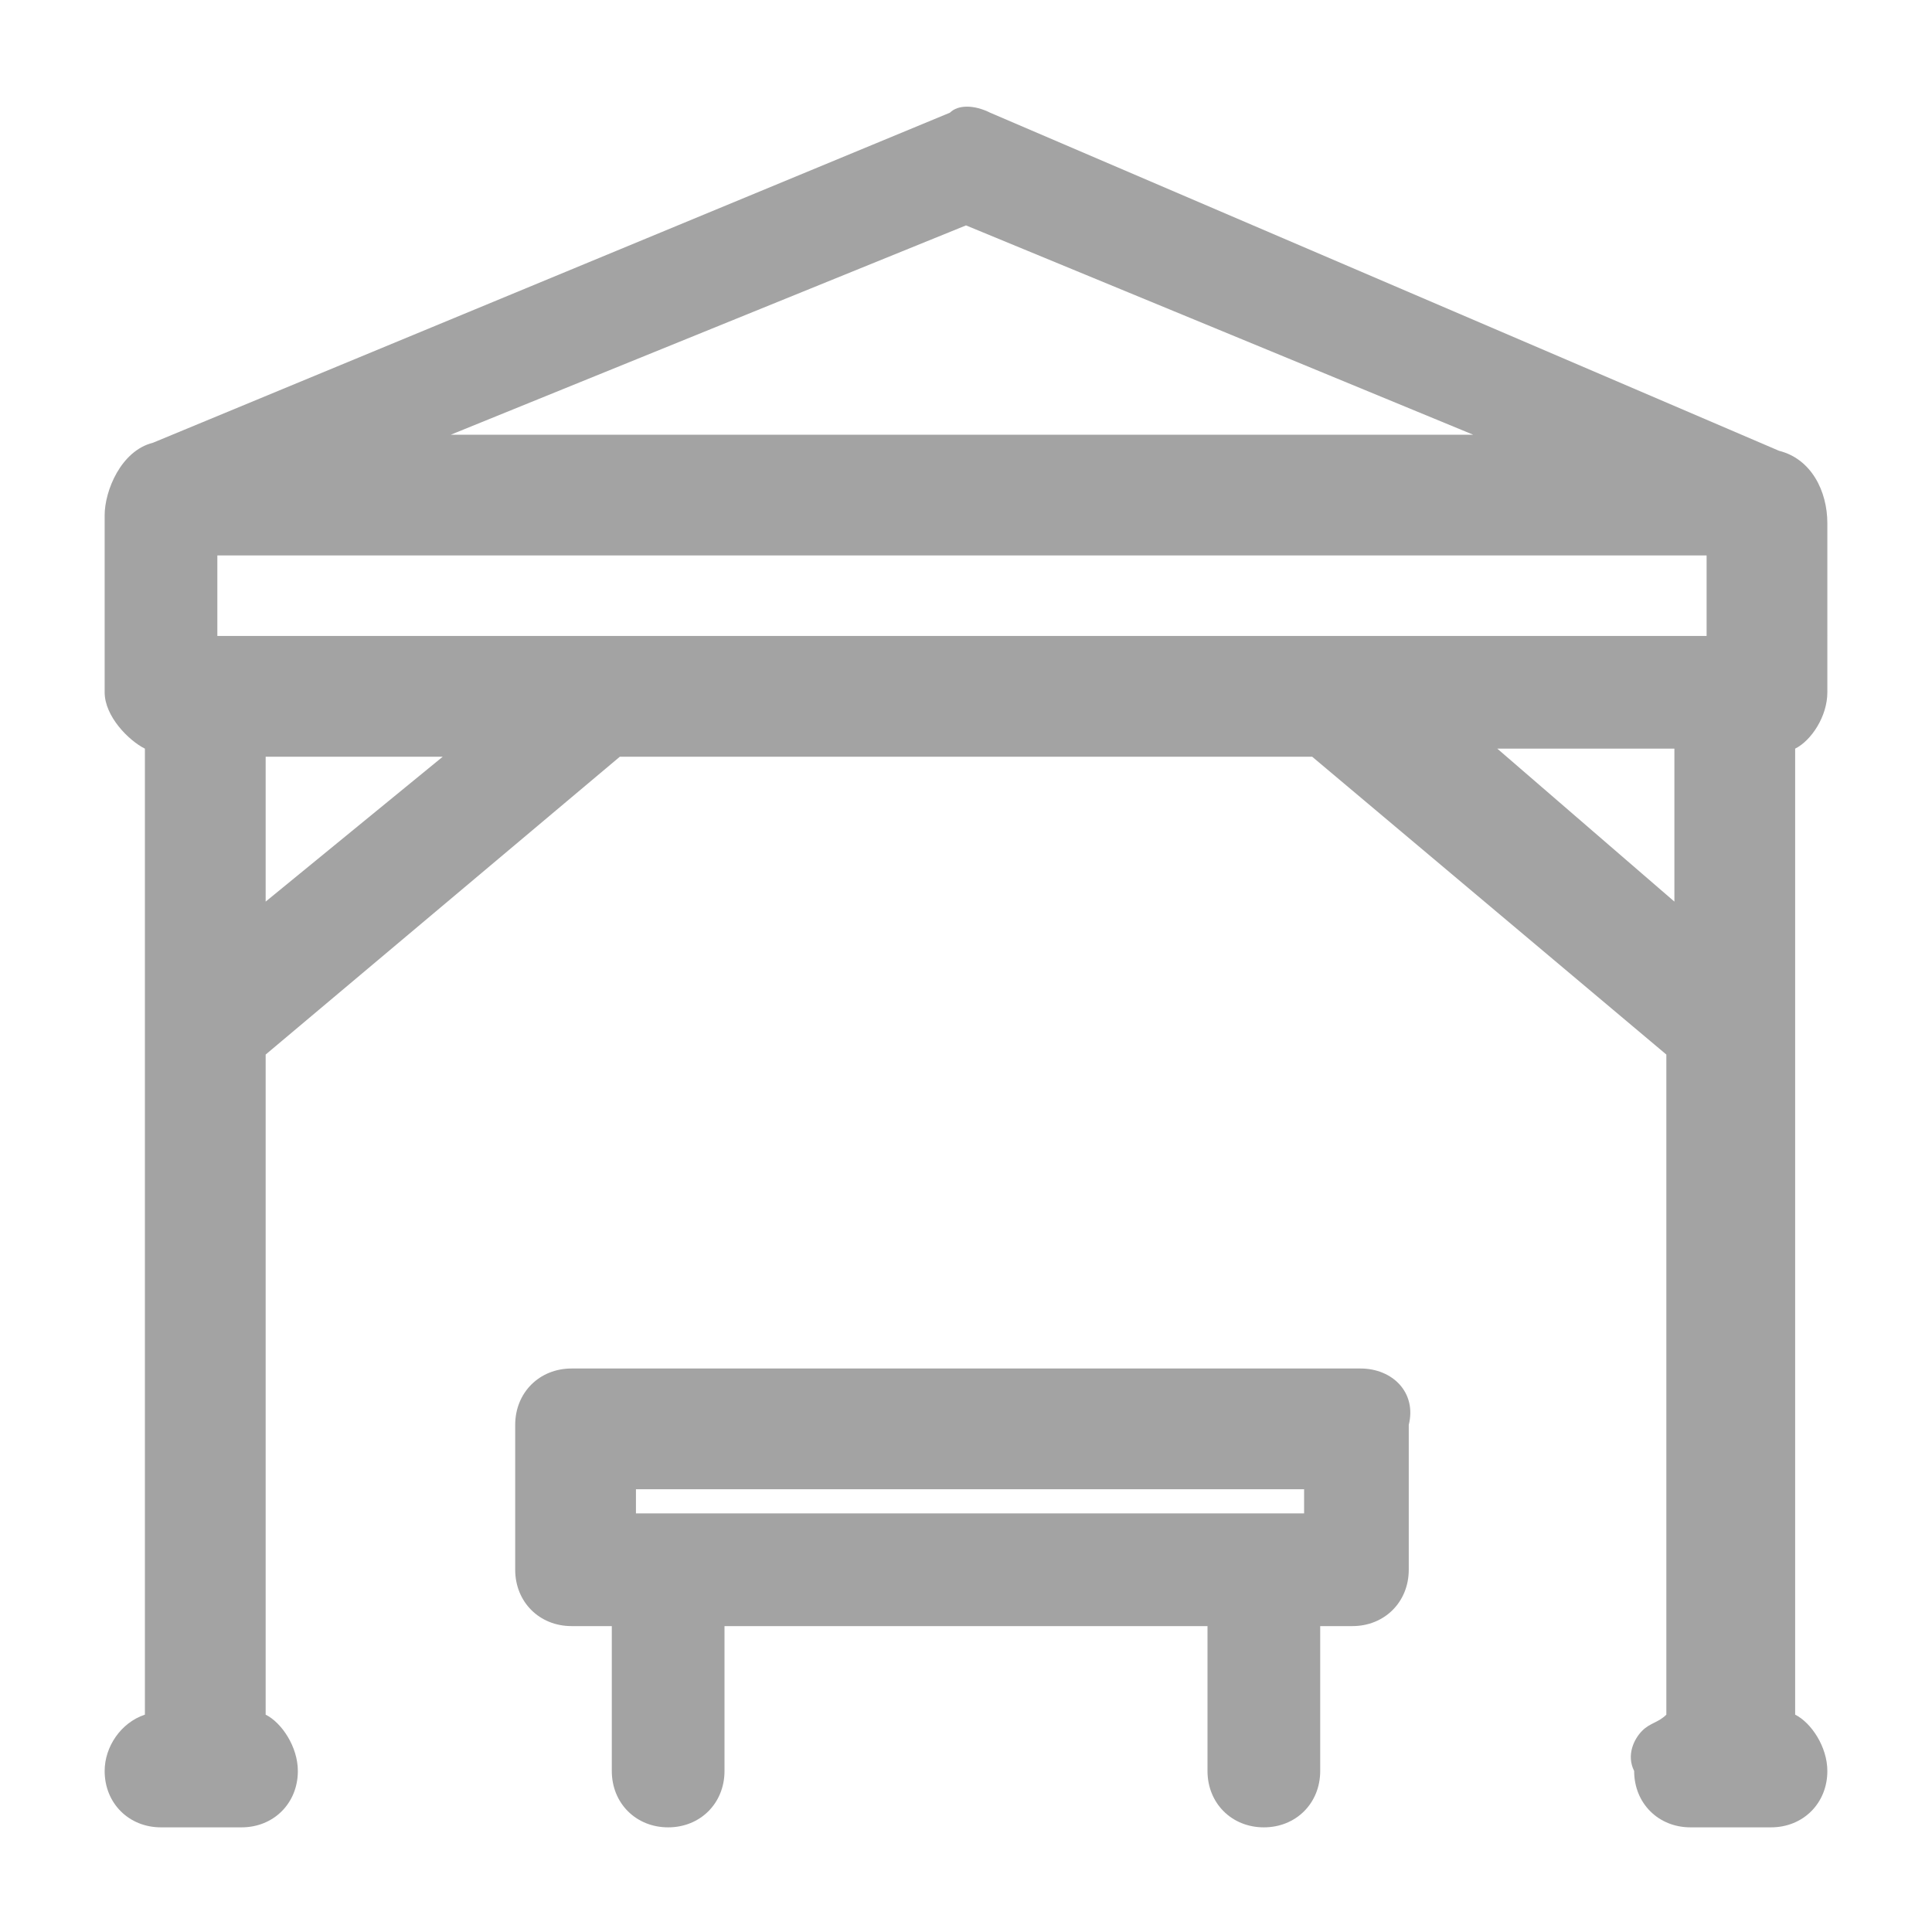 <svg xmlns="http://www.w3.org/2000/svg" baseProfile="tiny" viewBox="0 0 30 30" width="30" height="30"><rect x="0" y="0" width="30" height="30" fill="#fff"/><svg xmlns="http://www.w3.org/2000/svg" viewBox="0 0 24 24"><path fill="#a3a3a3" d="M16.9 17H7.1c-.4 0-.7.3-.7.7v1.8c0 .4.3.7.7.7h.5V22c0 .4.3.7.7.7.4 0 .7-.3.7-.7v-1.8h6V22c0 .4.3.7.7.7s.7-.3.7-.7v-1.8h.4c.4 0 .7-.3.7-.7v-1.8c.1-.4-.2-.7-.6-.7zm-.8 1.8H7.9v-.3h8.3v.3zm6.6-10.2V6.5c0-.4-.2-.8-.6-.9l-9.8-4.2c-.2-.1-.4-.1-.5 0L1.9 5.5c-.4.1-.6.6-.6.9v2.2c0 .3.3.6.5.7v12c-.3.1-.5.4-.5.7 0 .4.3.7.7.7h1c.4 0 .7-.3.7-.7 0-.3-.2-.6-.4-.7v-8.2l4.4-3.7h8.6l4.4 3.7v8.2c-.1.1-.2.1-.3.2-.1.1-.2.3-.1.5 0 .4.3.7.7.7h1c.4 0 .7-.3.7-.7 0-.3-.2-.6-.4-.7v-12c.2-.1.4-.4.4-.7zM12 2.8l6.3 2.6H5.6L12 2.8zm-8.7 8.4V9.4h2.2l-2.2 1.8zm17.5 0-2.2-1.9h2.2v1.9zm.5-3.3H2.7v-1h18.5v1z"/></svg></svg>